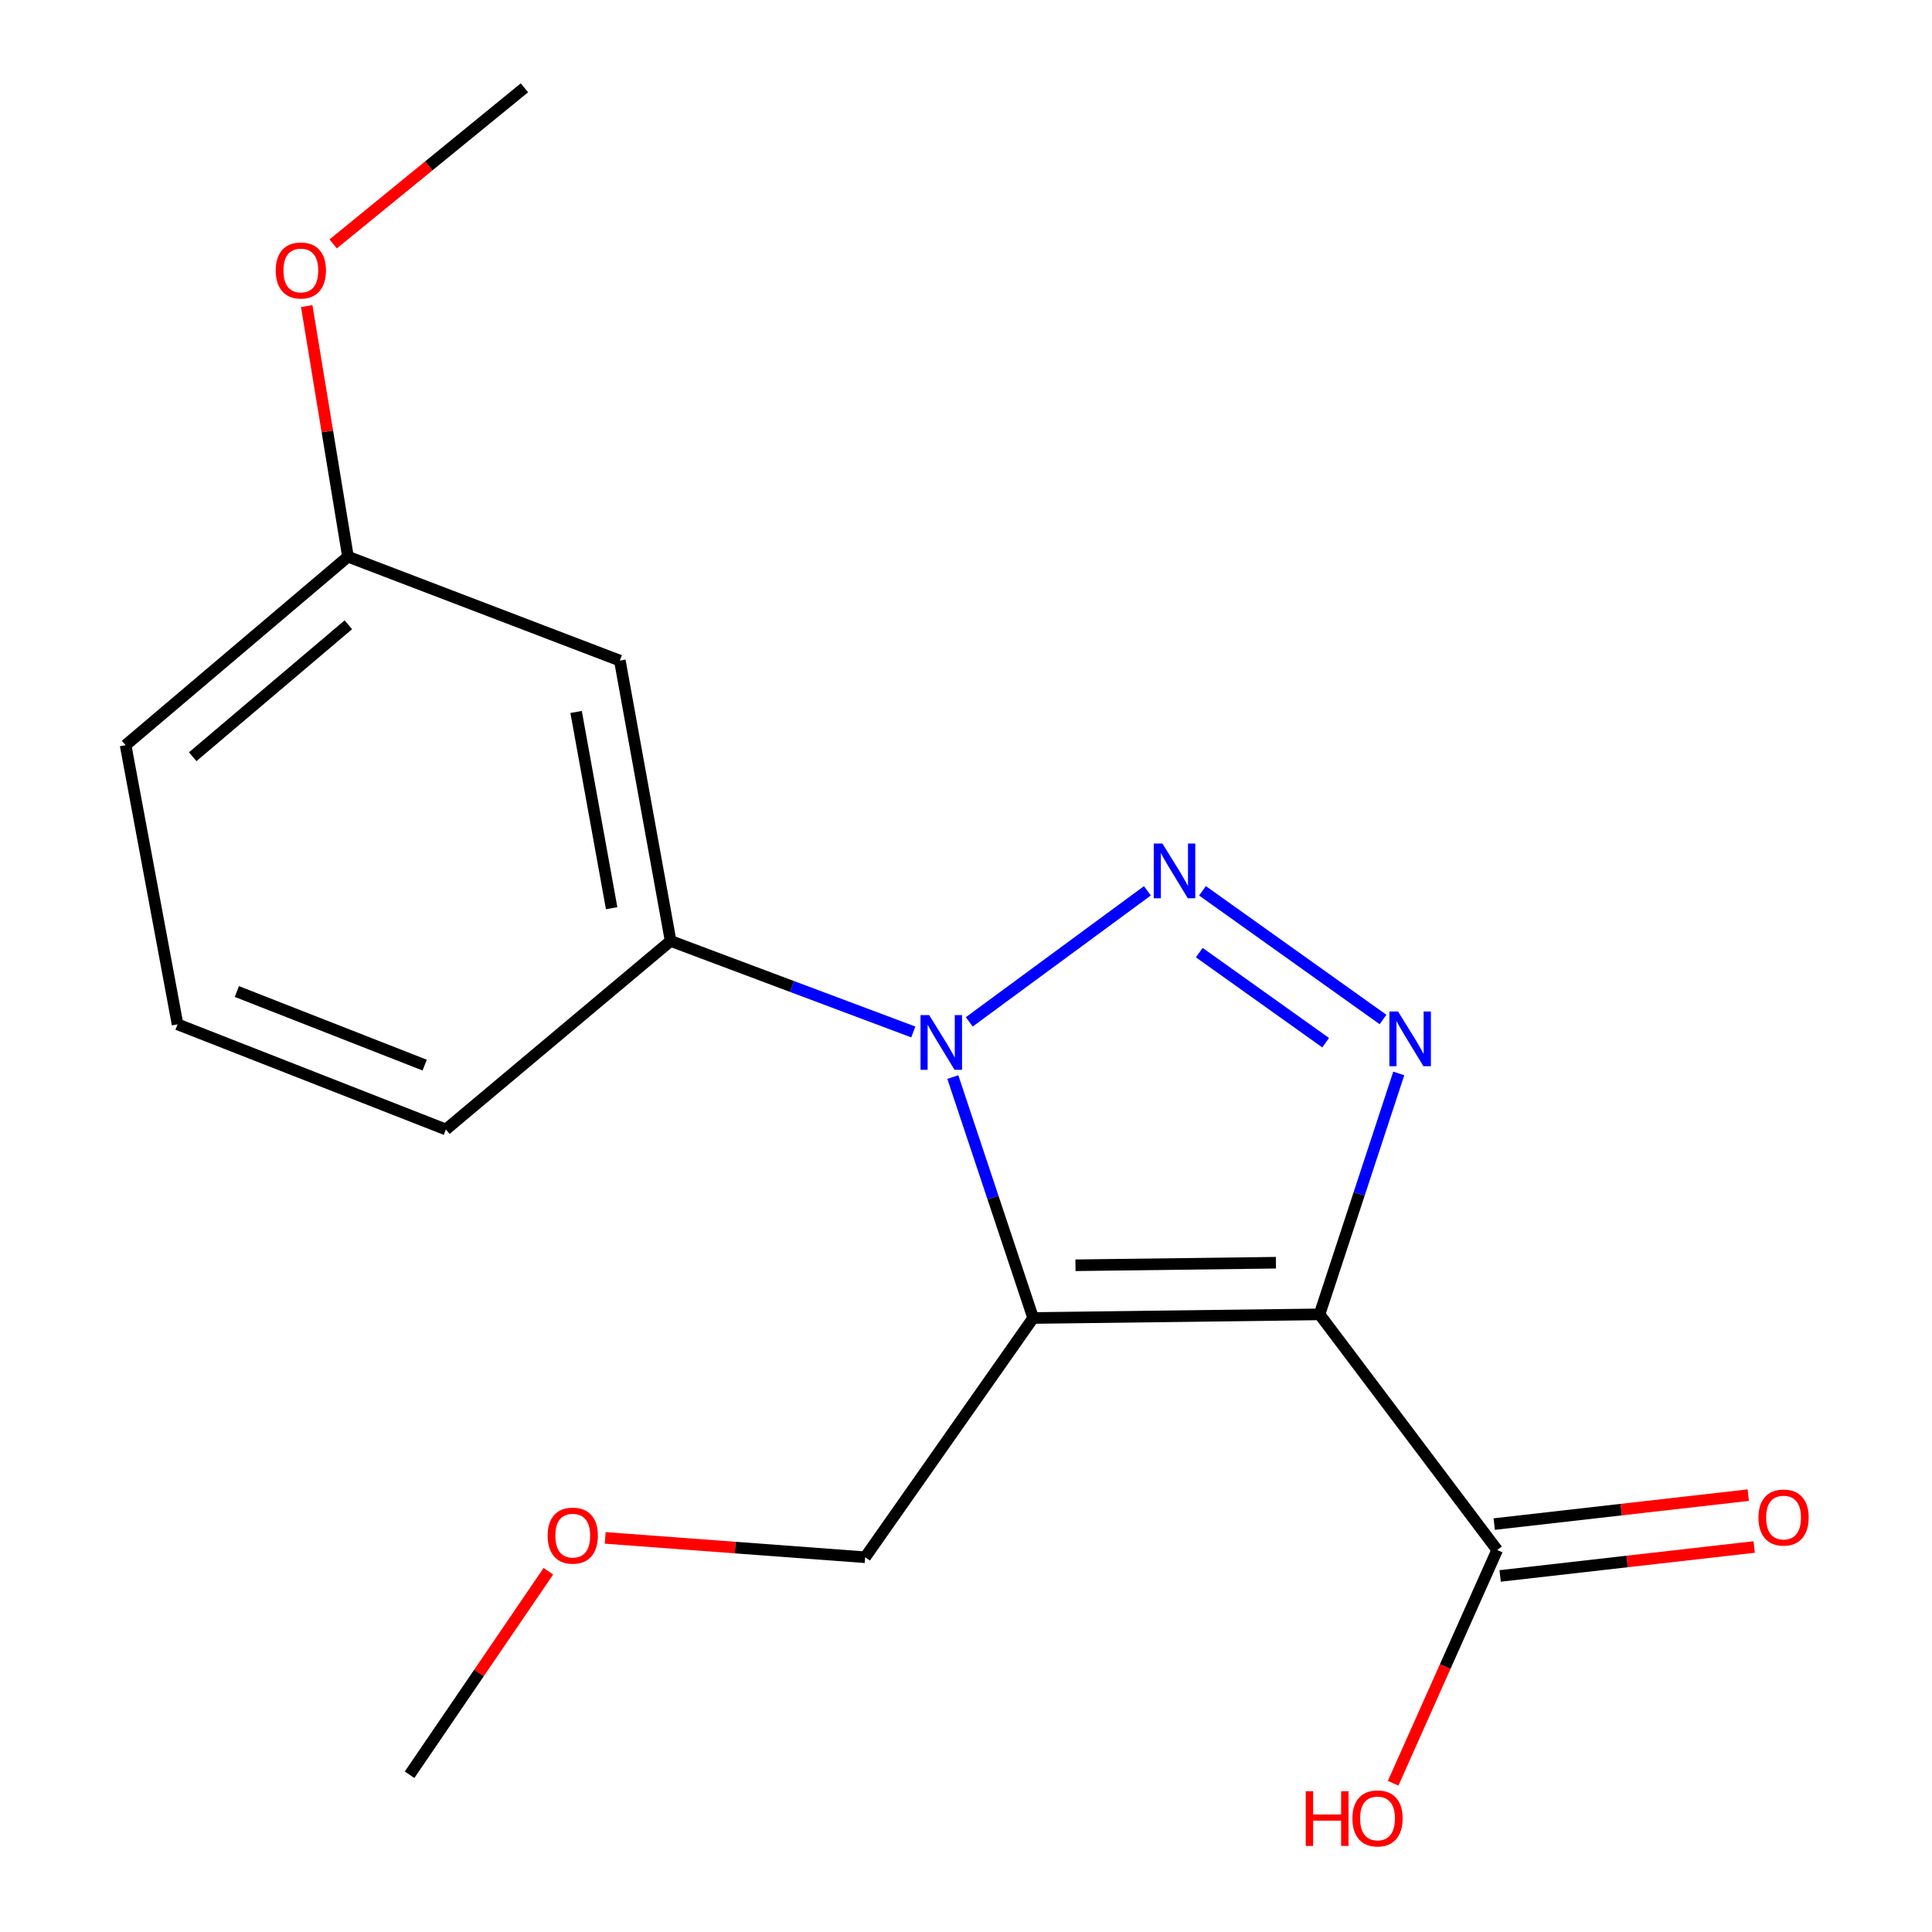 <?xml version='1.0' encoding='iso-8859-1'?>
<svg version='1.1' baseProfile='full'
              xmlns='http://www.w3.org/2000/svg'
                      xmlns:rdkit='http://www.rdkit.org/xml'
                      xmlns:xlink='http://www.w3.org/1999/xlink'
                  xml:space='preserve'
width='1000px' height='1000px' viewBox='0 0 1000 1000'>
<!-- END OF HEADER -->
<rect style='opacity:1.0;fill:#FFFFFF;stroke:none' width='1000' height='1000' x='0' y='0'> </rect>
<path class='bond-0' d='M 682.991,680.315 L 534.762,682.191' style='fill:none;fill-rule:evenodd;stroke:#000000;stroke-width:6px;stroke-linecap:butt;stroke-linejoin:miter;stroke-opacity:1' />
<path class='bond-0' d='M 660.415,653.586 L 556.655,654.899' style='fill:none;fill-rule:evenodd;stroke:#000000;stroke-width:6px;stroke-linecap:butt;stroke-linejoin:miter;stroke-opacity:1' />
<path class='bond-3' d='M 682.991,680.315 L 703.495,617.964' style='fill:none;fill-rule:evenodd;stroke:#000000;stroke-width:6px;stroke-linecap:butt;stroke-linejoin:miter;stroke-opacity:1' />
<path class='bond-3' d='M 703.495,617.964 L 723.999,555.613' style='fill:none;fill-rule:evenodd;stroke:#0000FF;stroke-width:6px;stroke-linecap:butt;stroke-linejoin:miter;stroke-opacity:1' />
<path class='bond-4' d='M 682.991,680.315 L 774.942,802.281' style='fill:none;fill-rule:evenodd;stroke:#000000;stroke-width:6px;stroke-linecap:butt;stroke-linejoin:miter;stroke-opacity:1' />
<path class='bond-1' d='M 534.762,682.191 L 513.971,619.843' style='fill:none;fill-rule:evenodd;stroke:#000000;stroke-width:6px;stroke-linecap:butt;stroke-linejoin:miter;stroke-opacity:1' />
<path class='bond-1' d='M 513.971,619.843 L 493.179,557.494' style='fill:none;fill-rule:evenodd;stroke:#0000FF;stroke-width:6px;stroke-linecap:butt;stroke-linejoin:miter;stroke-opacity:1' />
<path class='bond-8' d='M 534.762,682.191 L 447.809,806.033' style='fill:none;fill-rule:evenodd;stroke:#000000;stroke-width:6px;stroke-linecap:butt;stroke-linejoin:miter;stroke-opacity:1' />
<path class='bond-5' d='M 472.723,534.145 L 409.916,510.589' style='fill:none;fill-rule:evenodd;stroke:#0000FF;stroke-width:6px;stroke-linecap:butt;stroke-linejoin:miter;stroke-opacity:1' />
<path class='bond-5' d='M 409.916,510.589 L 347.109,487.034' style='fill:none;fill-rule:evenodd;stroke:#000000;stroke-width:6px;stroke-linecap:butt;stroke-linejoin:miter;stroke-opacity:1' />
<path class='bond-18' d='M 501.691,528.917 L 593.887,461.088' style='fill:none;fill-rule:evenodd;stroke:#0000FF;stroke-width:6px;stroke-linecap:butt;stroke-linejoin:miter;stroke-opacity:1' />
<path class='bond-2' d='M 622.408,461.086 L 715.85,527.692' style='fill:none;fill-rule:evenodd;stroke:#0000FF;stroke-width:6px;stroke-linecap:butt;stroke-linejoin:miter;stroke-opacity:1' />
<path class='bond-2' d='M 620.745,493.074 L 686.154,539.698' style='fill:none;fill-rule:evenodd;stroke:#0000FF;stroke-width:6px;stroke-linecap:butt;stroke-linejoin:miter;stroke-opacity:1' />
<path class='bond-7' d='M 776.47,815.701 L 842.22,808.212' style='fill:none;fill-rule:evenodd;stroke:#000000;stroke-width:6px;stroke-linecap:butt;stroke-linejoin:miter;stroke-opacity:1' />
<path class='bond-7' d='M 842.22,808.212 L 907.97,800.723' style='fill:none;fill-rule:evenodd;stroke:#FF0000;stroke-width:6px;stroke-linecap:butt;stroke-linejoin:miter;stroke-opacity:1' />
<path class='bond-7' d='M 773.413,788.861 L 839.163,781.372' style='fill:none;fill-rule:evenodd;stroke:#000000;stroke-width:6px;stroke-linecap:butt;stroke-linejoin:miter;stroke-opacity:1' />
<path class='bond-7' d='M 839.163,781.372 L 904.912,773.883' style='fill:none;fill-rule:evenodd;stroke:#FF0000;stroke-width:6px;stroke-linecap:butt;stroke-linejoin:miter;stroke-opacity:1' />
<path class='bond-10' d='M 774.942,802.281 L 748.016,862.645' style='fill:none;fill-rule:evenodd;stroke:#000000;stroke-width:6px;stroke-linecap:butt;stroke-linejoin:miter;stroke-opacity:1' />
<path class='bond-10' d='M 748.016,862.645 L 721.089,923.009' style='fill:none;fill-rule:evenodd;stroke:#FF0000;stroke-width:6px;stroke-linecap:butt;stroke-linejoin:miter;stroke-opacity:1' />
<path class='bond-6' d='M 347.109,487.034 L 320.831,341.927' style='fill:none;fill-rule:evenodd;stroke:#000000;stroke-width:6px;stroke-linecap:butt;stroke-linejoin:miter;stroke-opacity:1' />
<path class='bond-6' d='M 316.586,470.082 L 298.192,368.507' style='fill:none;fill-rule:evenodd;stroke:#000000;stroke-width:6px;stroke-linecap:butt;stroke-linejoin:miter;stroke-opacity:1' />
<path class='bond-11' d='M 347.109,487.034 L 230.786,584.613' style='fill:none;fill-rule:evenodd;stroke:#000000;stroke-width:6px;stroke-linecap:butt;stroke-linejoin:miter;stroke-opacity:1' />
<path class='bond-9' d='M 320.831,341.927 L 180.106,288.14' style='fill:none;fill-rule:evenodd;stroke:#000000;stroke-width:6px;stroke-linecap:butt;stroke-linejoin:miter;stroke-opacity:1' />
<path class='bond-13' d='M 447.809,806.033 L 380.531,801.023' style='fill:none;fill-rule:evenodd;stroke:#000000;stroke-width:6px;stroke-linecap:butt;stroke-linejoin:miter;stroke-opacity:1' />
<path class='bond-13' d='M 380.531,801.023 L 313.253,796.013' style='fill:none;fill-rule:evenodd;stroke:#FF0000;stroke-width:6px;stroke-linecap:butt;stroke-linejoin:miter;stroke-opacity:1' />
<path class='bond-12' d='M 180.106,288.14 L 169.436,223.284' style='fill:none;fill-rule:evenodd;stroke:#000000;stroke-width:6px;stroke-linecap:butt;stroke-linejoin:miter;stroke-opacity:1' />
<path class='bond-12' d='M 169.436,223.284 L 158.765,158.427' style='fill:none;fill-rule:evenodd;stroke:#FF0000;stroke-width:6px;stroke-linecap:butt;stroke-linejoin:miter;stroke-opacity:1' />
<path class='bond-19' d='M 180.106,288.14 L 65.014,385.704' style='fill:none;fill-rule:evenodd;stroke:#000000;stroke-width:6px;stroke-linecap:butt;stroke-linejoin:miter;stroke-opacity:1' />
<path class='bond-19' d='M 180.31,323.381 L 99.745,391.675' style='fill:none;fill-rule:evenodd;stroke:#000000;stroke-width:6px;stroke-linecap:butt;stroke-linejoin:miter;stroke-opacity:1' />
<path class='bond-14' d='M 230.786,584.613 L 91.907,530.196' style='fill:none;fill-rule:evenodd;stroke:#000000;stroke-width:6px;stroke-linecap:butt;stroke-linejoin:miter;stroke-opacity:1' />
<path class='bond-14' d='M 219.809,551.299 L 122.594,513.207' style='fill:none;fill-rule:evenodd;stroke:#000000;stroke-width:6px;stroke-linecap:butt;stroke-linejoin:miter;stroke-opacity:1' />
<path class='bond-16' d='M 172.453,126.252 L 221.947,85.853' style='fill:none;fill-rule:evenodd;stroke:#FF0000;stroke-width:6px;stroke-linecap:butt;stroke-linejoin:miter;stroke-opacity:1' />
<path class='bond-16' d='M 221.947,85.853 L 271.441,45.455' style='fill:none;fill-rule:evenodd;stroke:#000000;stroke-width:6px;stroke-linecap:butt;stroke-linejoin:miter;stroke-opacity:1' />
<path class='bond-17' d='M 283.836,813.27 L 247.917,865.937' style='fill:none;fill-rule:evenodd;stroke:#FF0000;stroke-width:6px;stroke-linecap:butt;stroke-linejoin:miter;stroke-opacity:1' />
<path class='bond-17' d='M 247.917,865.937 L 211.997,918.604' style='fill:none;fill-rule:evenodd;stroke:#000000;stroke-width:6px;stroke-linecap:butt;stroke-linejoin:miter;stroke-opacity:1' />
<path class='bond-15' d='M 91.907,530.196 L 65.014,385.704' style='fill:none;fill-rule:evenodd;stroke:#000000;stroke-width:6px;stroke-linecap:butt;stroke-linejoin:miter;stroke-opacity:1' />
<path  class='atom-2' d='M 480.944 525.415
L 490.224 540.415
Q 491.144 541.895, 492.624 544.575
Q 494.104 547.255, 494.184 547.415
L 494.184 525.415
L 497.944 525.415
L 497.944 553.735
L 494.064 553.735
L 484.104 537.335
Q 482.944 535.415, 481.704 533.215
Q 480.504 531.015, 480.144 530.335
L 480.144 553.735
L 476.464 553.735
L 476.464 525.415
L 480.944 525.415
' fill='#0000FF'/>
<path  class='atom-3' d='M 601.664 436.601
L 610.944 451.601
Q 611.864 453.081, 613.344 455.761
Q 614.824 458.441, 614.904 458.601
L 614.904 436.601
L 618.664 436.601
L 618.664 464.921
L 614.784 464.921
L 604.824 448.521
Q 603.664 446.601, 602.424 444.401
Q 601.224 442.201, 600.864 441.521
L 600.864 464.921
L 597.184 464.921
L 597.184 436.601
L 601.664 436.601
' fill='#0000FF'/>
<path  class='atom-4' d='M 723.629 523.539
L 732.909 538.539
Q 733.829 540.019, 735.309 542.699
Q 736.789 545.379, 736.869 545.539
L 736.869 523.539
L 740.629 523.539
L 740.629 551.859
L 736.749 551.859
L 726.789 535.459
Q 725.629 533.539, 724.389 531.339
Q 723.189 529.139, 722.829 528.459
L 722.829 551.859
L 719.149 551.859
L 719.149 523.539
L 723.629 523.539
' fill='#0000FF'/>
<path  class='atom-8' d='M 910.171 785.478
Q 910.171 778.678, 913.531 774.878
Q 916.891 771.078, 923.171 771.078
Q 929.451 771.078, 932.811 774.878
Q 936.171 778.678, 936.171 785.478
Q 936.171 792.358, 932.771 796.278
Q 929.371 800.158, 923.171 800.158
Q 916.931 800.158, 913.531 796.278
Q 910.171 792.398, 910.171 785.478
M 923.171 796.958
Q 927.491 796.958, 929.811 794.078
Q 932.171 791.158, 932.171 785.478
Q 932.171 779.918, 929.811 777.118
Q 927.491 774.278, 923.171 774.278
Q 918.851 774.278, 916.491 777.078
Q 914.171 779.878, 914.171 785.478
Q 914.171 791.198, 916.491 794.078
Q 918.851 796.958, 923.171 796.958
' fill='#FF0000'/>
<path  class='atom-11' d='M 675.846 927.13
L 679.686 927.13
L 679.686 939.17
L 694.166 939.17
L 694.166 927.13
L 698.006 927.13
L 698.006 955.45
L 694.166 955.45
L 694.166 942.37
L 679.686 942.37
L 679.686 955.45
L 675.846 955.45
L 675.846 927.13
' fill='#FF0000'/>
<path  class='atom-11' d='M 700.006 941.21
Q 700.006 934.41, 703.366 930.61
Q 706.726 926.81, 713.006 926.81
Q 719.286 926.81, 722.646 930.61
Q 726.006 934.41, 726.006 941.21
Q 726.006 948.09, 722.606 952.01
Q 719.206 955.89, 713.006 955.89
Q 706.766 955.89, 703.366 952.01
Q 700.006 948.13, 700.006 941.21
M 713.006 952.69
Q 717.326 952.69, 719.646 949.81
Q 722.006 946.89, 722.006 941.21
Q 722.006 935.65, 719.646 932.85
Q 717.326 930.01, 713.006 930.01
Q 708.686 930.01, 706.326 932.81
Q 704.006 935.61, 704.006 941.21
Q 704.006 946.93, 706.326 949.81
Q 708.686 952.69, 713.006 952.69
' fill='#FF0000'/>
<path  class='atom-13' d='M 142.719 139.992
Q 142.719 133.192, 146.079 129.392
Q 149.439 125.592, 155.719 125.592
Q 161.999 125.592, 165.359 129.392
Q 168.719 133.192, 168.719 139.992
Q 168.719 146.872, 165.319 150.792
Q 161.919 154.672, 155.719 154.672
Q 149.479 154.672, 146.079 150.792
Q 142.719 146.912, 142.719 139.992
M 155.719 151.472
Q 160.039 151.472, 162.359 148.592
Q 164.719 145.672, 164.719 139.992
Q 164.719 134.432, 162.359 131.632
Q 160.039 128.792, 155.719 128.792
Q 151.399 128.792, 149.039 131.592
Q 146.719 134.392, 146.719 139.992
Q 146.719 145.712, 149.039 148.592
Q 151.399 151.472, 155.719 151.472
' fill='#FF0000'/>
<path  class='atom-14' d='M 283.459 794.842
Q 283.459 788.042, 286.819 784.242
Q 290.179 780.442, 296.459 780.442
Q 302.739 780.442, 306.099 784.242
Q 309.459 788.042, 309.459 794.842
Q 309.459 801.722, 306.059 805.642
Q 302.659 809.522, 296.459 809.522
Q 290.219 809.522, 286.819 805.642
Q 283.459 801.762, 283.459 794.842
M 296.459 806.322
Q 300.779 806.322, 303.099 803.442
Q 305.459 800.522, 305.459 794.842
Q 305.459 789.282, 303.099 786.482
Q 300.779 783.642, 296.459 783.642
Q 292.139 783.642, 289.779 786.442
Q 287.459 789.242, 287.459 794.842
Q 287.459 800.562, 289.779 803.442
Q 292.139 806.322, 296.459 806.322
' fill='#FF0000'/>
</svg>
